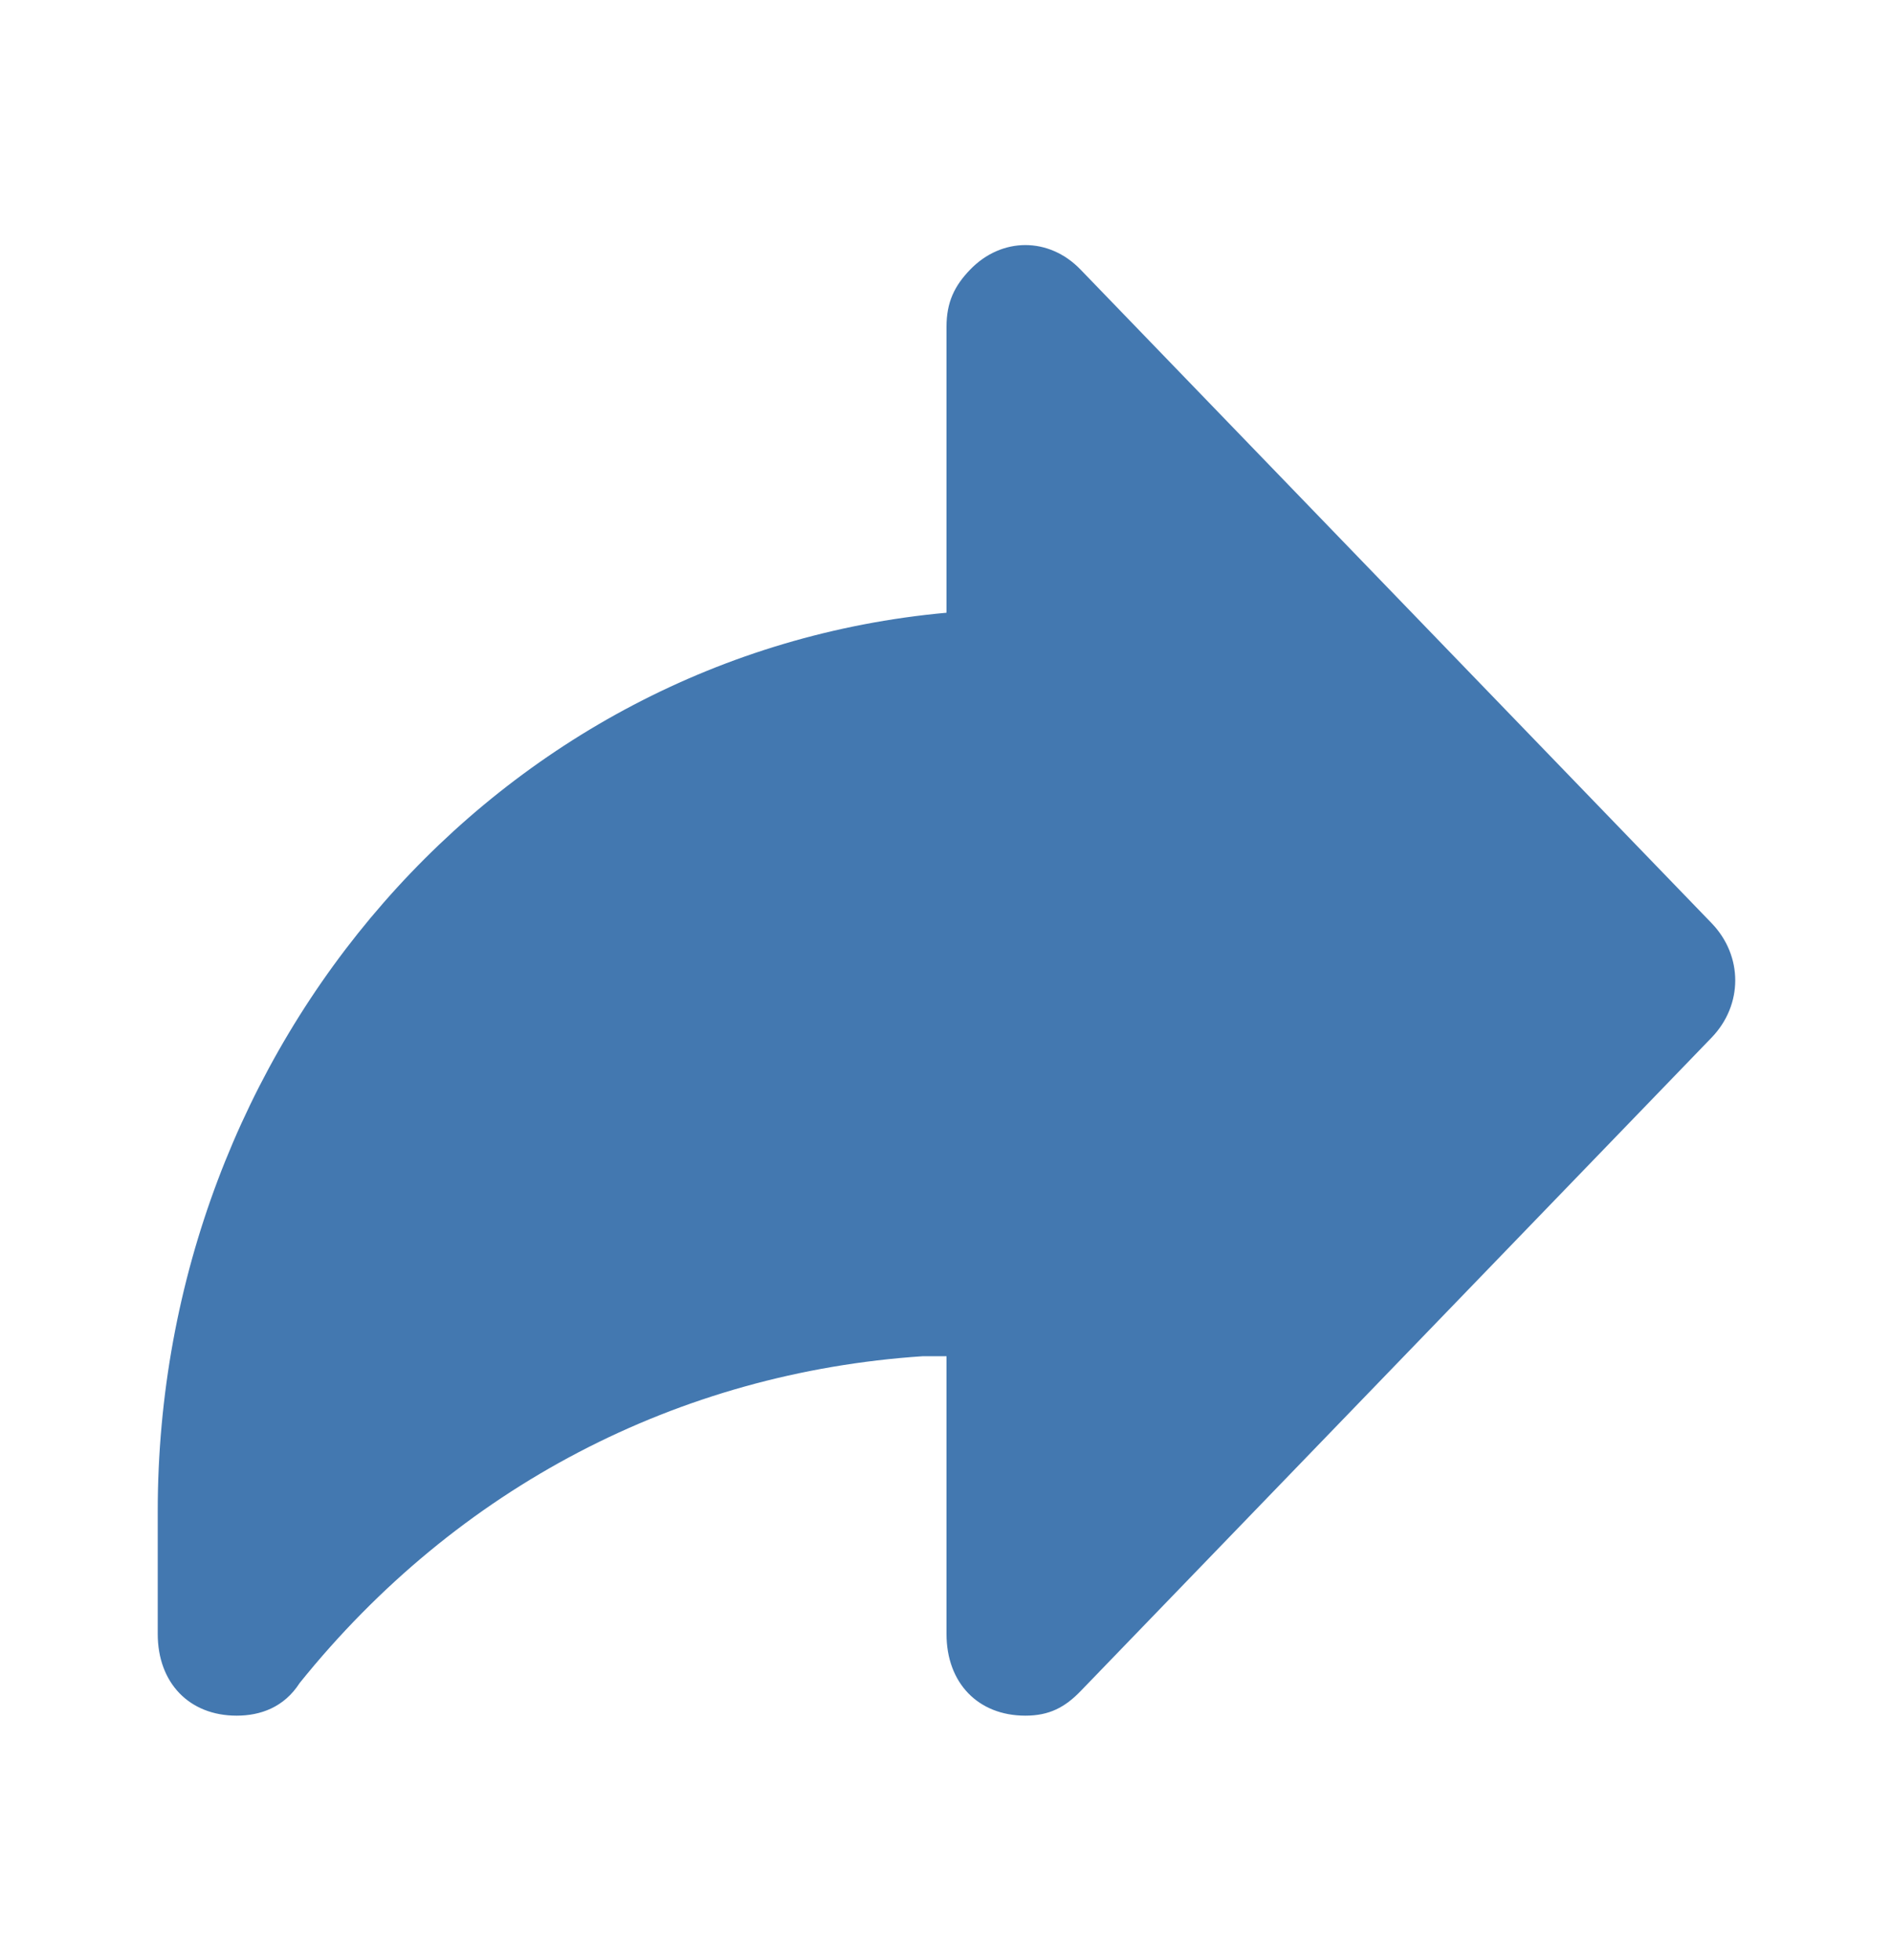 <svg width="28" height="29" xmlns="http://www.w3.org/2000/svg" xmlns:xlink="http://www.w3.org/1999/xlink" xml:space="preserve" overflow="hidden"><defs><clipPath id="clip0"><rect x="1092" y="492" width="28" height="29"/></clipPath></defs><g clip-path="url(#clip0)" transform="translate(-1092 -492)"><path d="M25.317 13.183 15.983 3.85C15.517 3.383 14.817 3.383 14.35 3.85 14.117 4.083 14 4.317 14 4.667L14 8.75C7.35 9.333 2.333 14.933 2.333 21.583L2.333 23.333C2.333 24.033 2.8 24.5 3.5 24.5 3.85 24.5 4.2 24.383 4.433 24.033 6.767 21.233 10.033 19.6 13.65 19.367 13.65 19.367 13.883 19.367 14 19.367L14 23.333C14 24.033 14.467 24.5 15.167 24.5 15.517 24.5 15.75 24.383 15.983 24.15L25.317 14.817C25.783 14.35 25.783 13.65 25.317 13.183Z" fill="#4378B0" transform="matrix(1 0 0 1.036 1092 492)"/></g></svg>